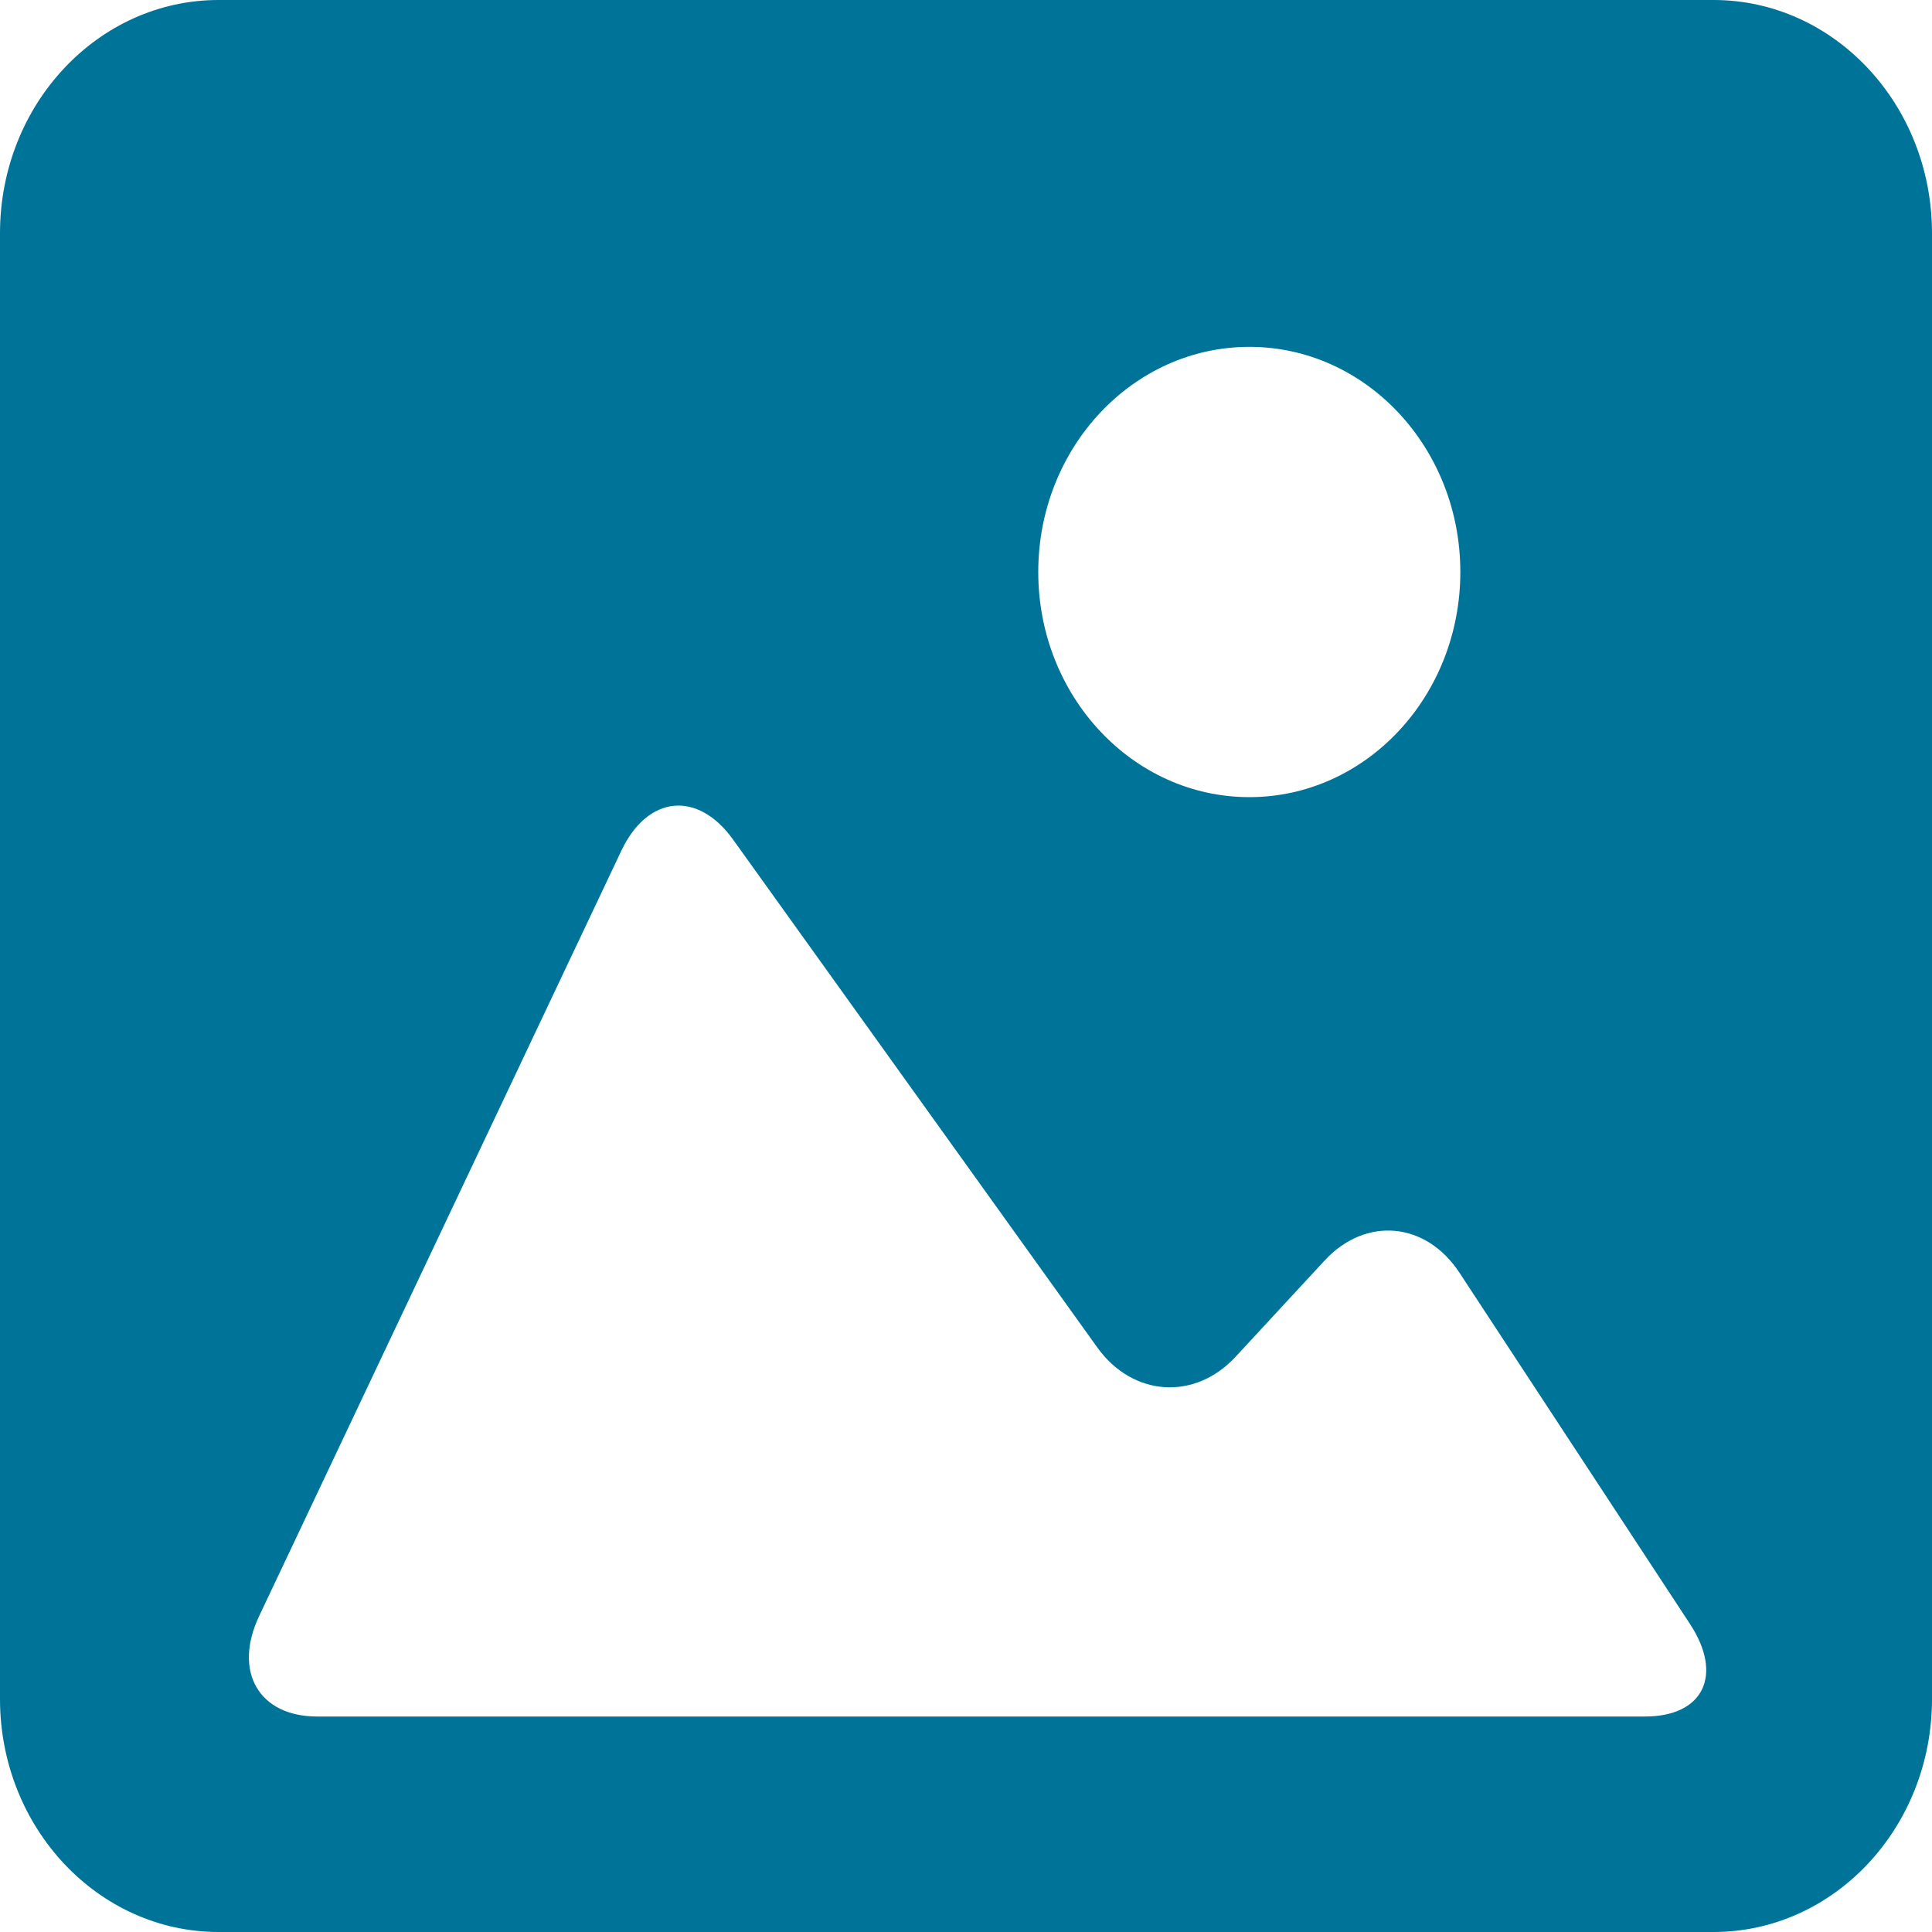 <svg width="15" height="15" viewBox="0 0 15 15" fill="none" xmlns="http://www.w3.org/2000/svg">
<path d="M13.304 0H1.697C0.761 0 0 0.811 0 1.811V13.191C0 14.189 0.761 15 1.697 15H13.304C14.24 15 15 14.189 15 13.191V1.811C15 0.811 14.24 0 13.304 0ZM9.7 2.693C10.605 2.693 11.338 3.476 11.338 4.441C11.338 5.406 10.605 6.189 9.7 6.189C8.795 6.189 8.061 5.406 8.061 4.441C8.061 3.476 8.795 2.693 9.7 2.693ZM12.772 13.327H7.5H2.462C2.01 13.327 1.808 12.978 2.012 12.547L4.824 6.605C5.028 6.174 5.417 6.135 5.692 6.519L8.519 10.461C8.794 10.844 9.275 10.877 9.593 10.534L10.285 9.786C10.603 9.443 11.071 9.485 11.331 9.881L13.122 12.61C13.381 13.006 13.225 13.327 12.772 13.327Z" fill="#007399"/>
</svg>
